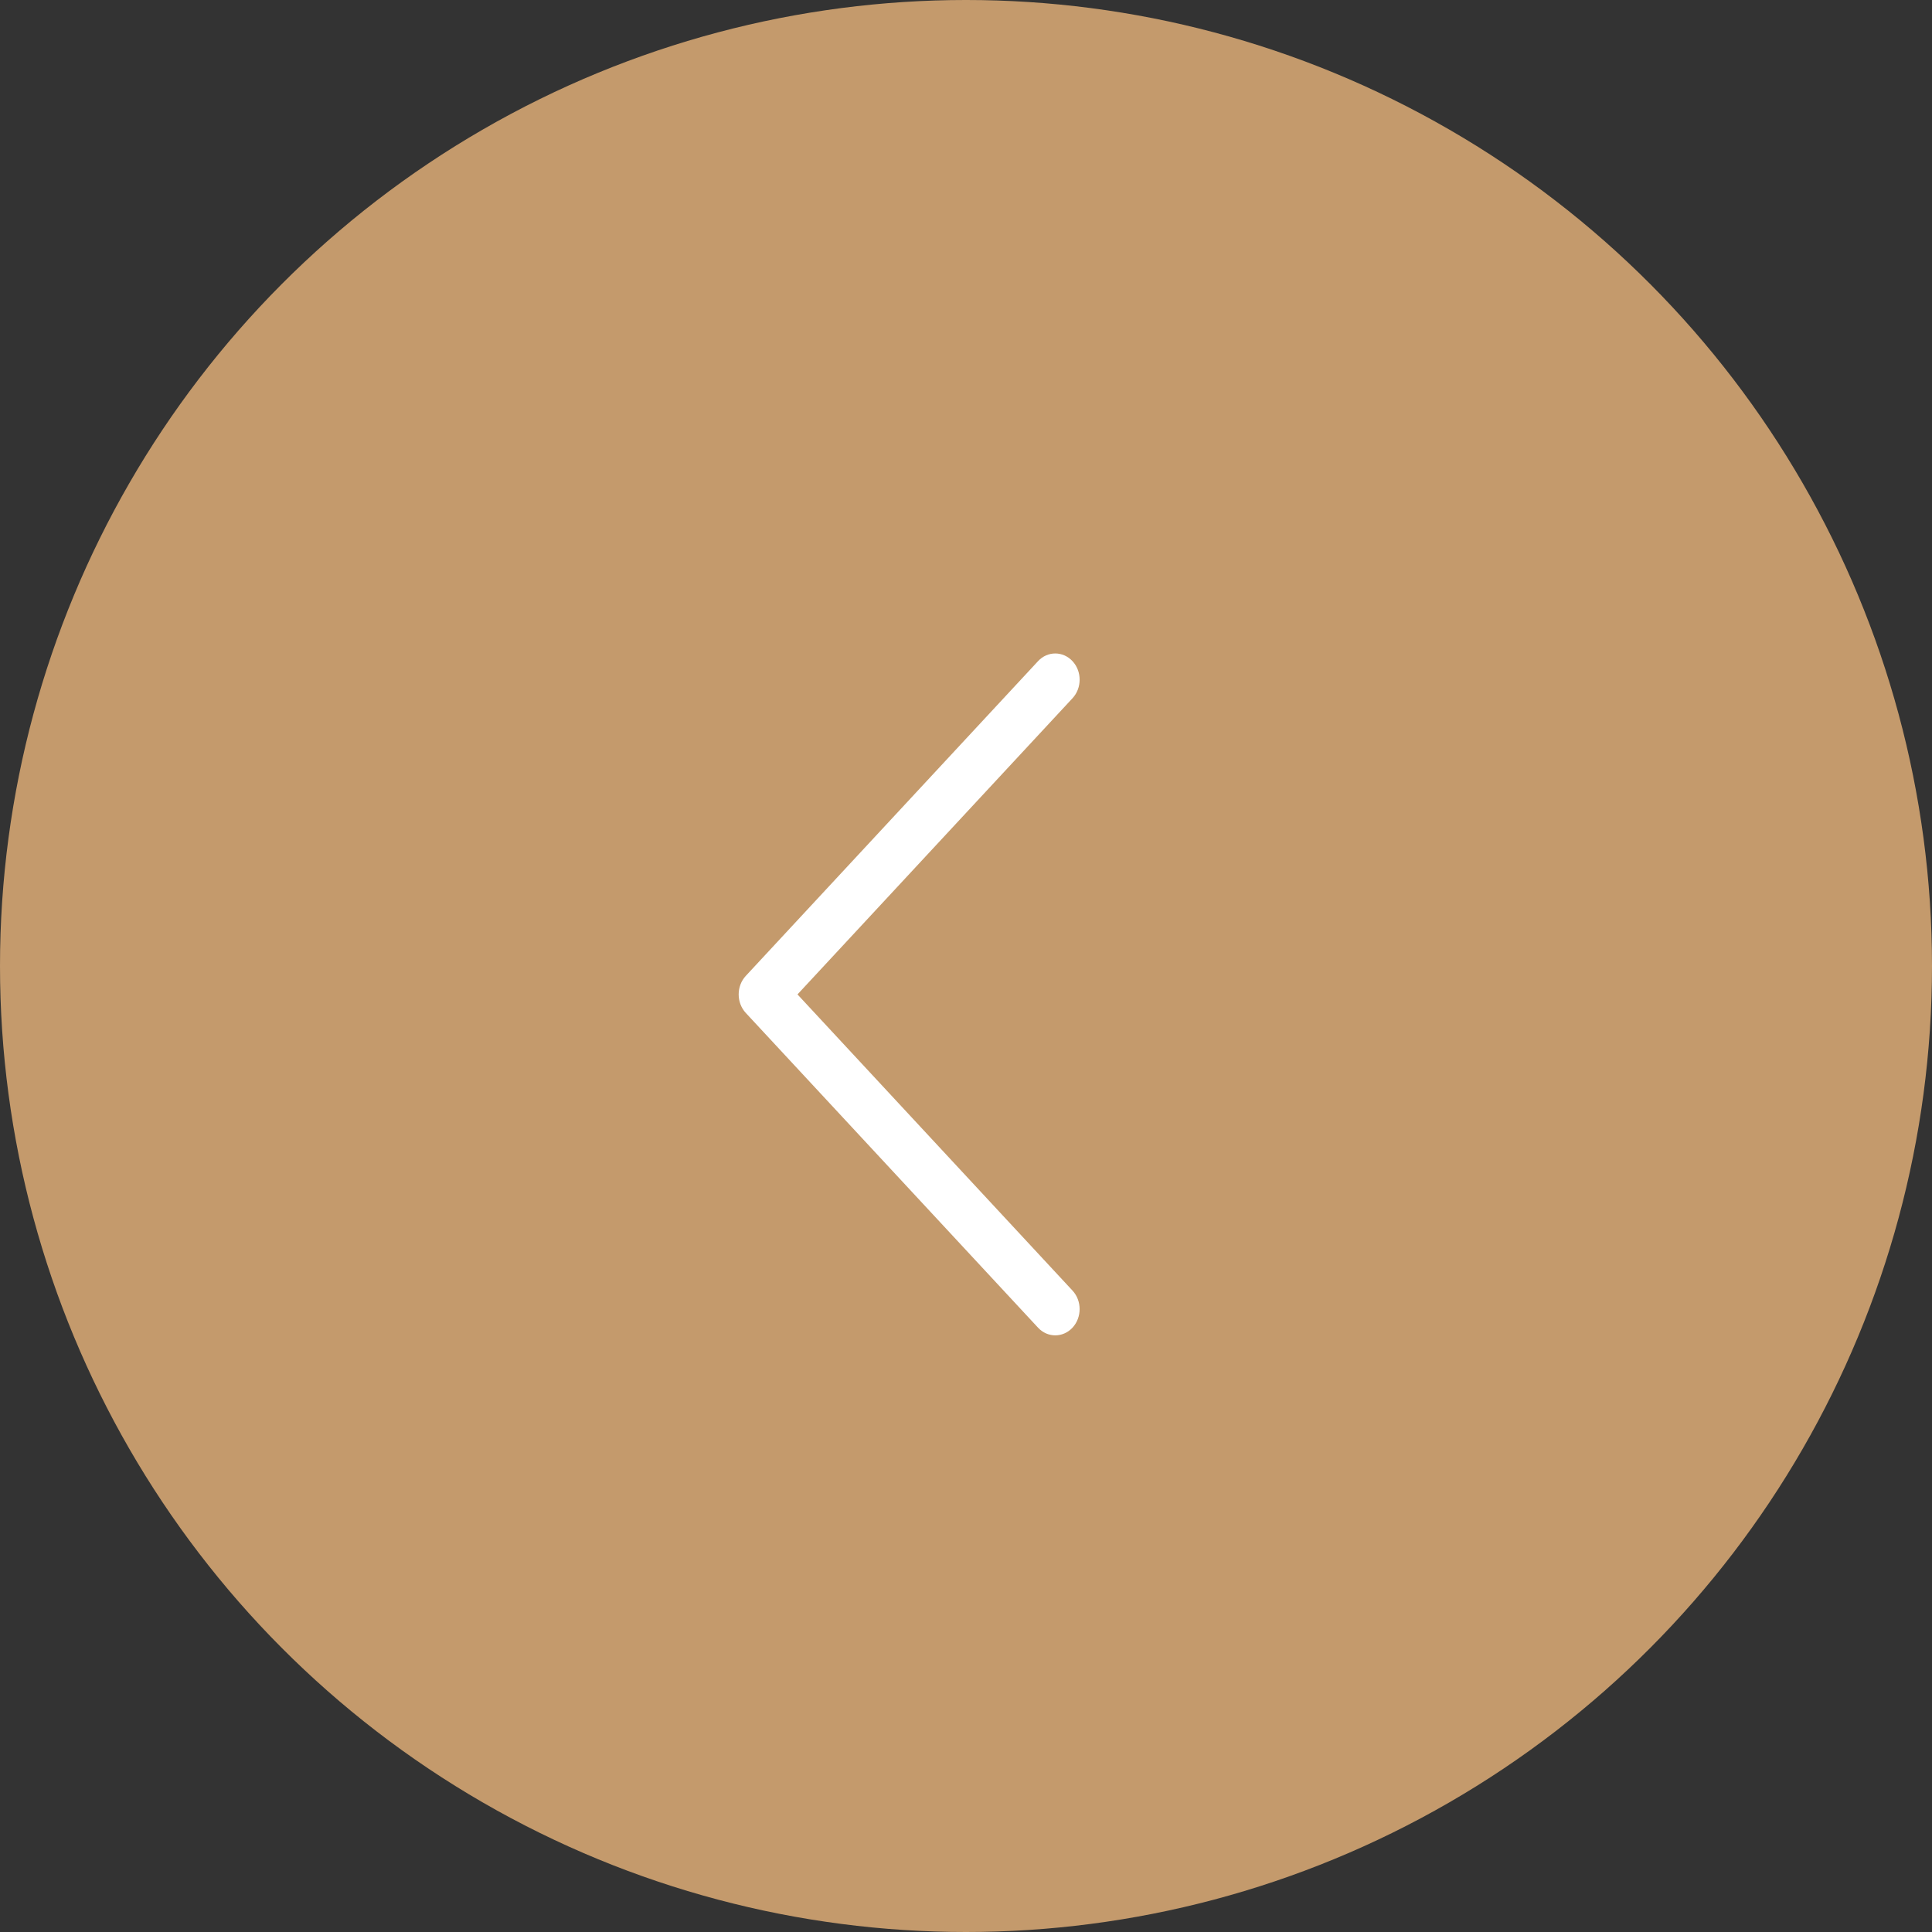 <?xml version="1.0" encoding="UTF-8"?>
<svg xmlns="http://www.w3.org/2000/svg" width="58" height="58" viewBox="0 0 58 58" fill="none">
  <rect x="0" y="0" width="58" height="58" fill="#333333" stroke="none"/>
  <circle cx="29" cy="29" r="29" transform="rotate(-180 29 29)" fill="#C49A6C"></circle>
  <path fill-rule="evenodd" clip-rule="evenodd" d="M32.197 19.848C32.483 20.156 32.483 20.654 32.197 20.962L23.941 29.853L32.197 38.744C32.483 39.052 32.482 39.55 32.197 39.858C31.911 40.165 31.448 40.165 31.163 39.858L22.39 30.41C22.104 30.102 22.104 29.604 22.39 29.296L31.163 19.848C31.448 19.541 31.911 19.541 32.197 19.848Z" fill="white"></path>
</svg>
